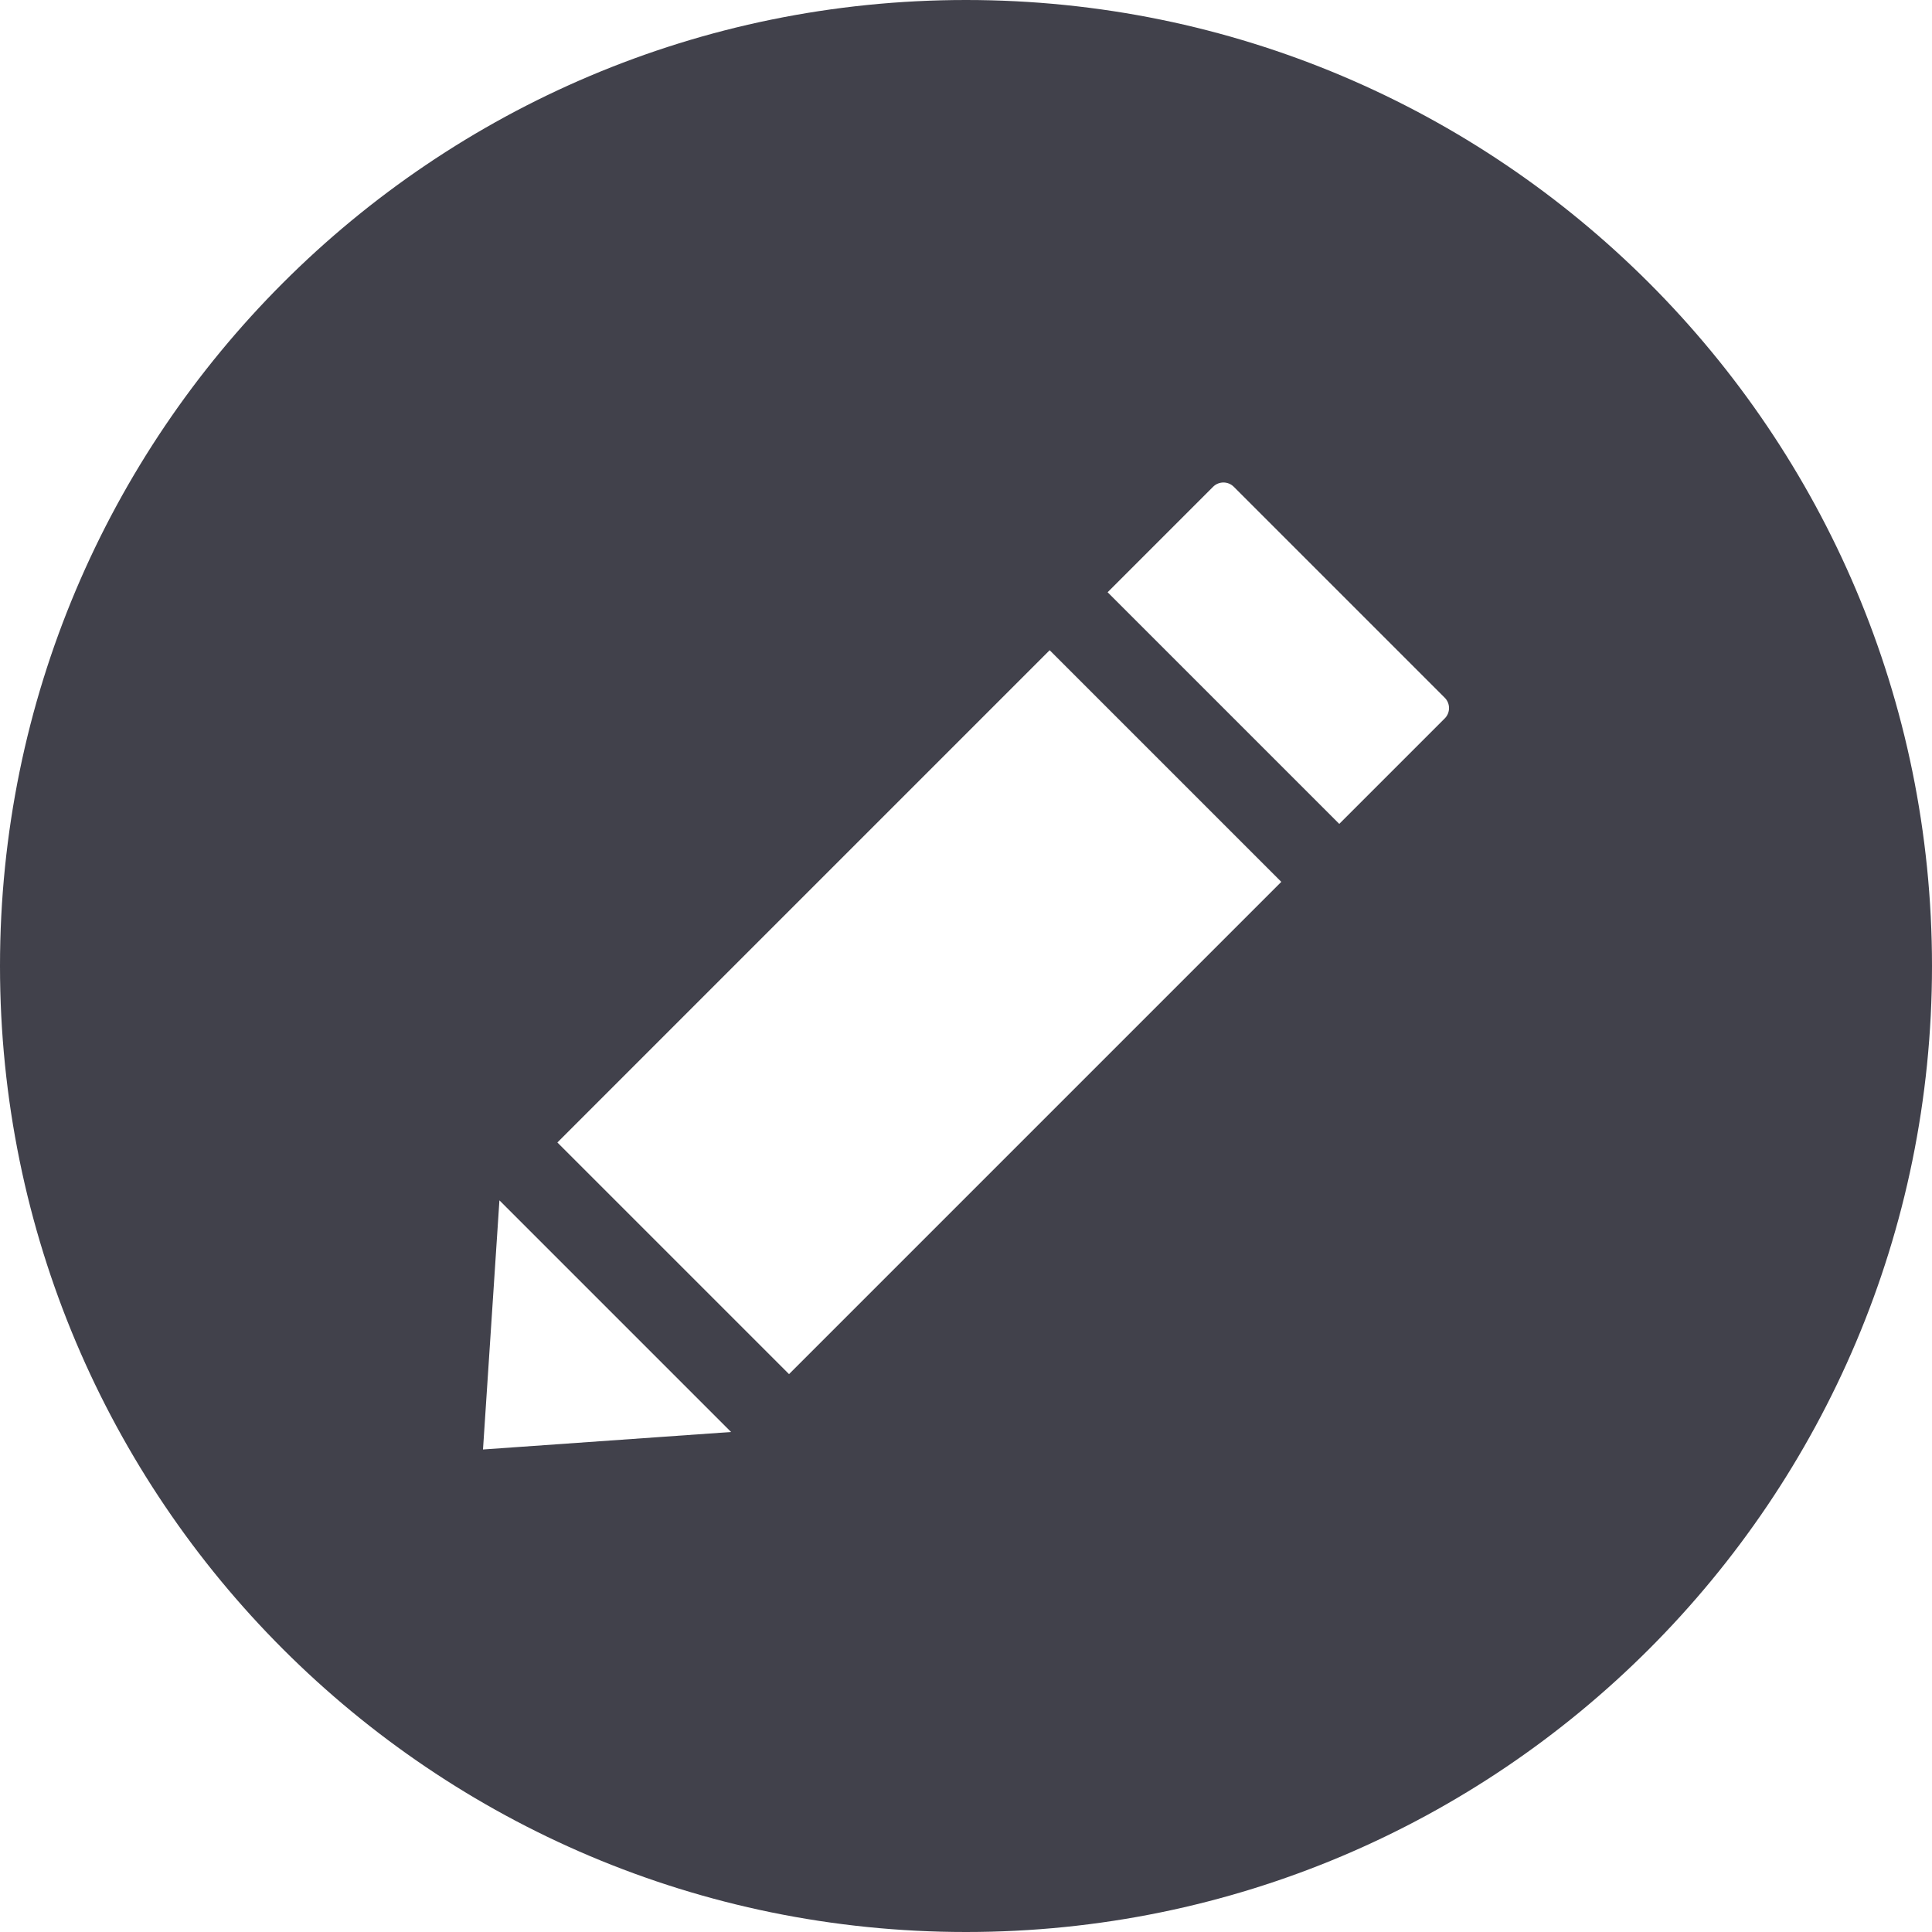 <?xml version="1.0" encoding="utf-8"?>
<!-- Generator: Adobe Illustrator 18.0.0, SVG Export Plug-In . SVG Version: 6.00 Build 0)  -->
<!DOCTYPE svg PUBLIC "-//W3C//DTD SVG 1.1//EN" "http://www.w3.org/Graphics/SVG/1.1/DTD/svg11.dtd">
<svg version="1.1" id="Layer_1" xmlns="http://www.w3.org/2000/svg" xmlns:xlink="http://www.w3.org/1999/xlink" x="0px" y="0px"
	 viewBox="0 0 20 20" enable-background="new 0 0 20 20" xml:space="preserve">
<path fill="#41414B" d="M10,0C4.477,0,0,4.477,0,10c0,5.523,4.477,10,10,10s10-4.477,10-10C20,4.477,15.523,0,10,0z
	 M5,15.005l0.17-2.579l2.398,2.398L5,15.005z M8.168,14.225l-2.398-2.398l5.096-5.096l2.398,2.398
	L8.168,14.225z M14.956,7.437l-1.092,1.092l-2.398-2.398l1.092-1.092c0.059-0.059,0.155-0.059,0.214,0
	l2.184,2.184C15.015,7.282,15.015,7.378,14.956,7.437z"/>
</svg>
